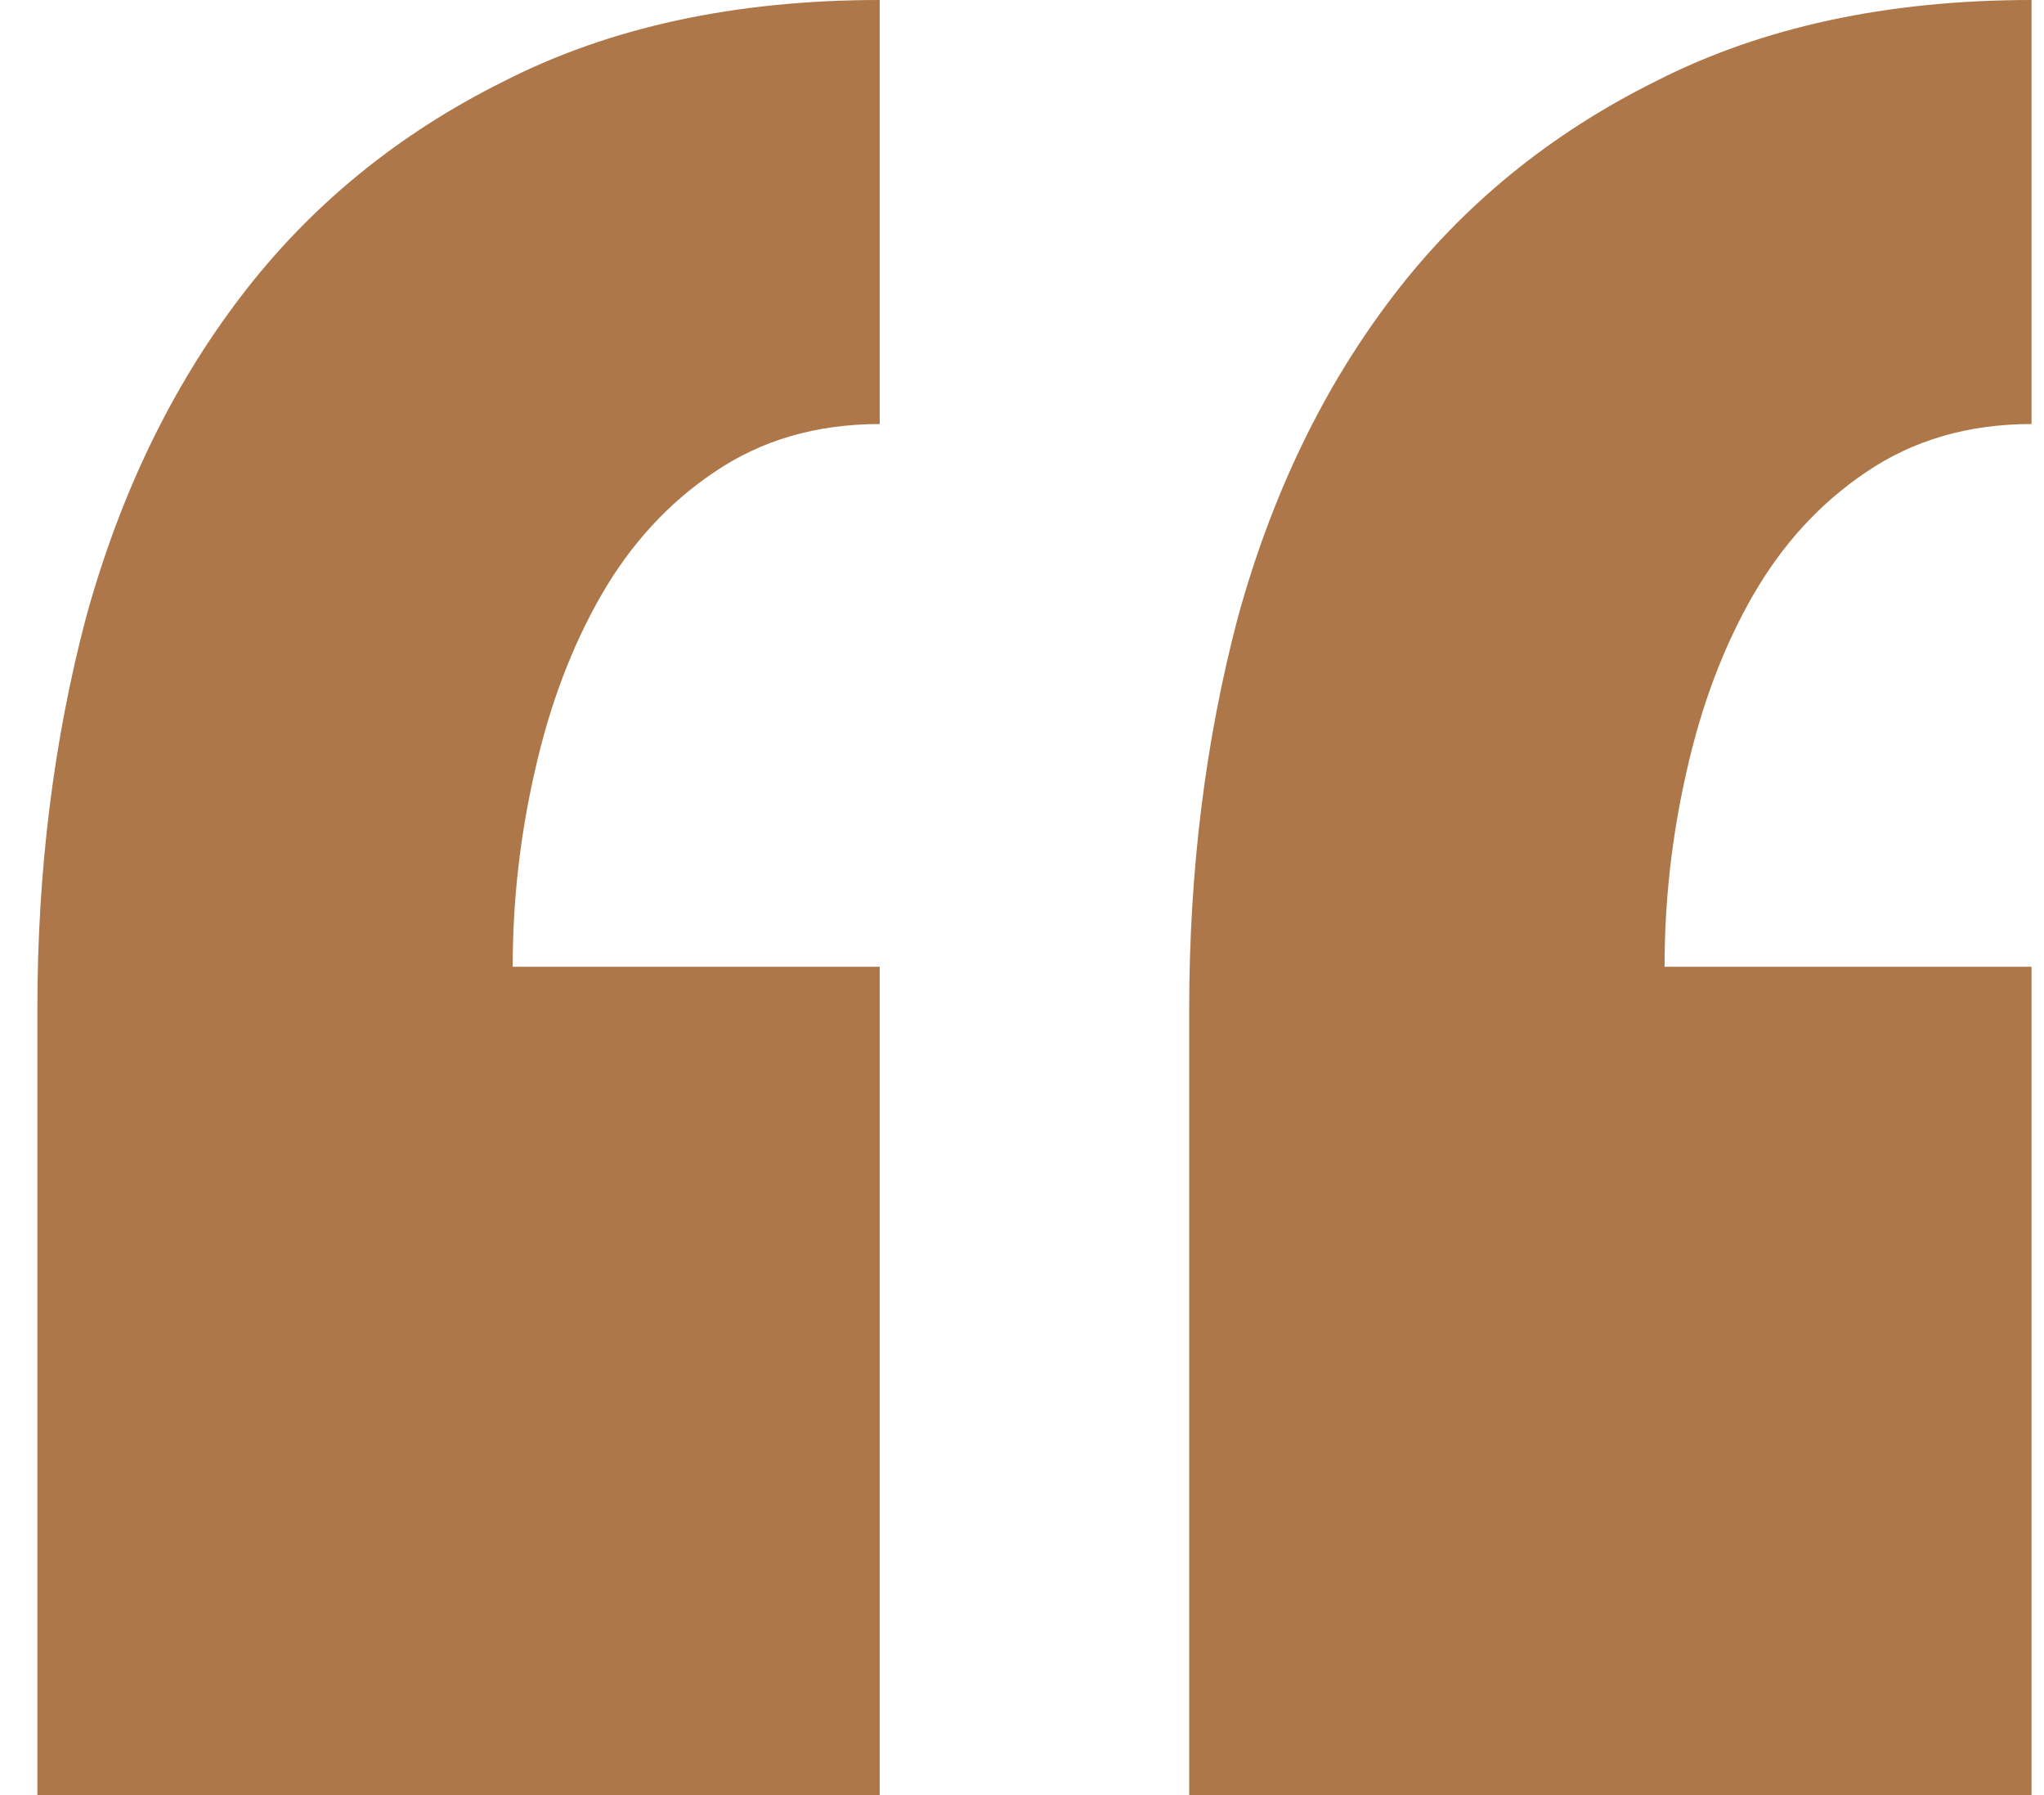 <svg width="41" height="36" viewBox="0 0 41 36" fill="none" xmlns="http://www.w3.org/2000/svg">
<path d="M0.75 36V20.225C0.75 17.464 1.075 14.849 1.726 12.382C2.406 9.914 3.44 7.77 4.83 5.949C6.219 4.127 7.978 2.688 10.107 1.63C12.236 0.543 14.748 0 17.646 0V8.504C16.375 8.504 15.266 8.827 14.32 9.474C13.403 10.091 12.649 10.913 12.058 11.941C11.467 12.969 11.024 14.144 10.728 15.466C10.432 16.759 10.284 18.066 10.284 19.388H17.646V36H0.75ZM23.854 36V20.225C23.854 17.464 24.179 14.849 24.83 12.382C25.51 9.914 26.544 7.77 27.934 5.949C29.323 4.127 31.083 2.688 33.211 1.63C35.34 0.543 37.853 0 40.75 0V8.504C39.479 8.504 38.37 8.827 37.424 9.474C36.508 10.091 35.754 10.913 35.162 11.941C34.571 12.969 34.128 14.144 33.832 15.466C33.536 16.759 33.389 18.066 33.389 19.388H40.75V36H23.854Z" fill="#AD7749"/>
</svg>
